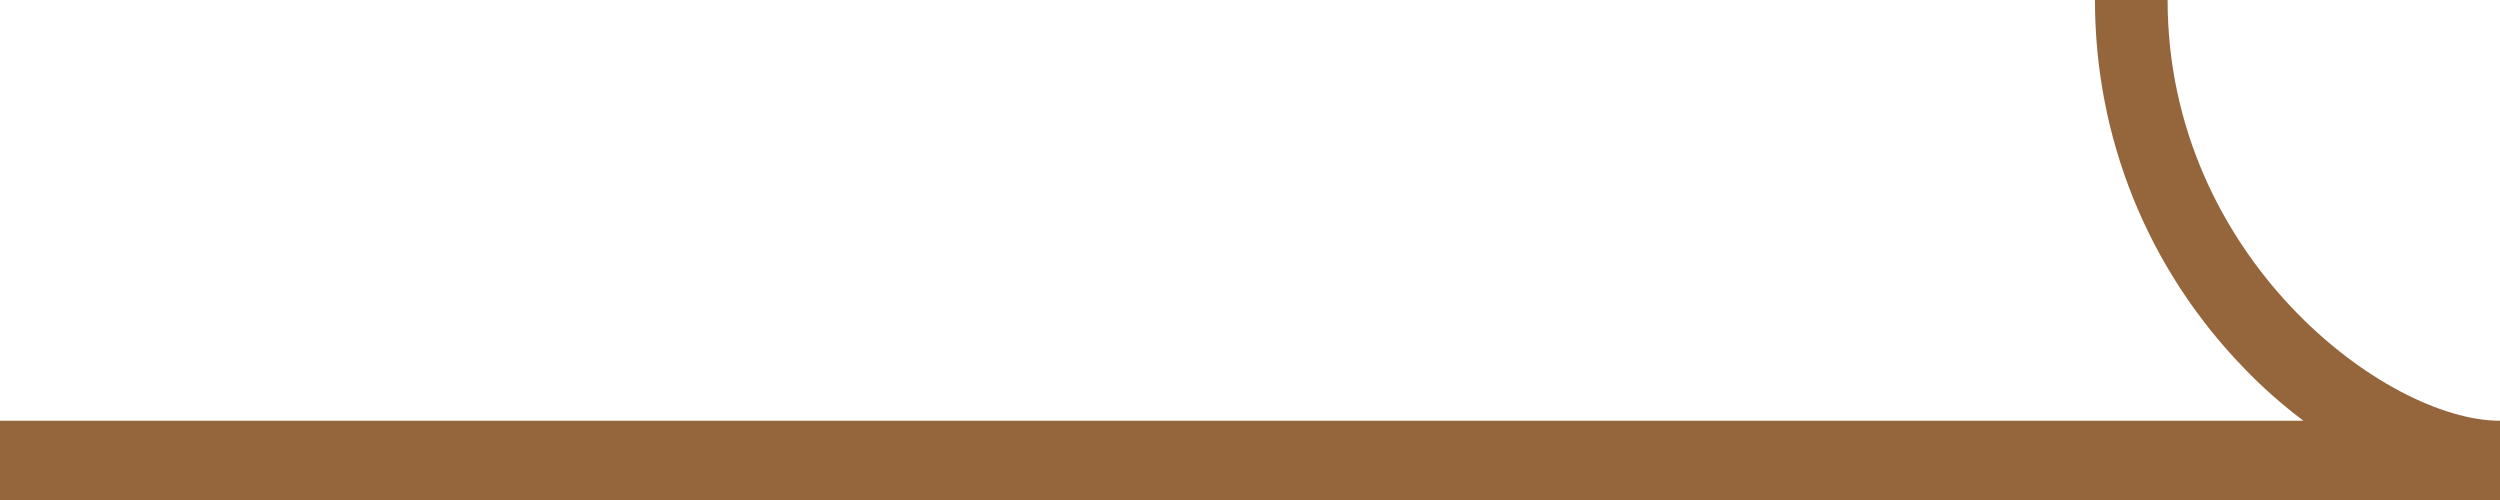 <svg width="50" height="10" viewBox="0 0 50 10" fill="none" xmlns="http://www.w3.org/2000/svg">
<path d="M49.993 10L0 10L0 8.415L46.069 8.415C45.648 8.098 45.241 7.742 44.863 7.345C42.952 5.364 41.899 2.758 41.899 0L43.352 0C43.352 5.135 47.711 8.415 50 8.415V10H49.993Z" fill="#95663C"/>
</svg>
